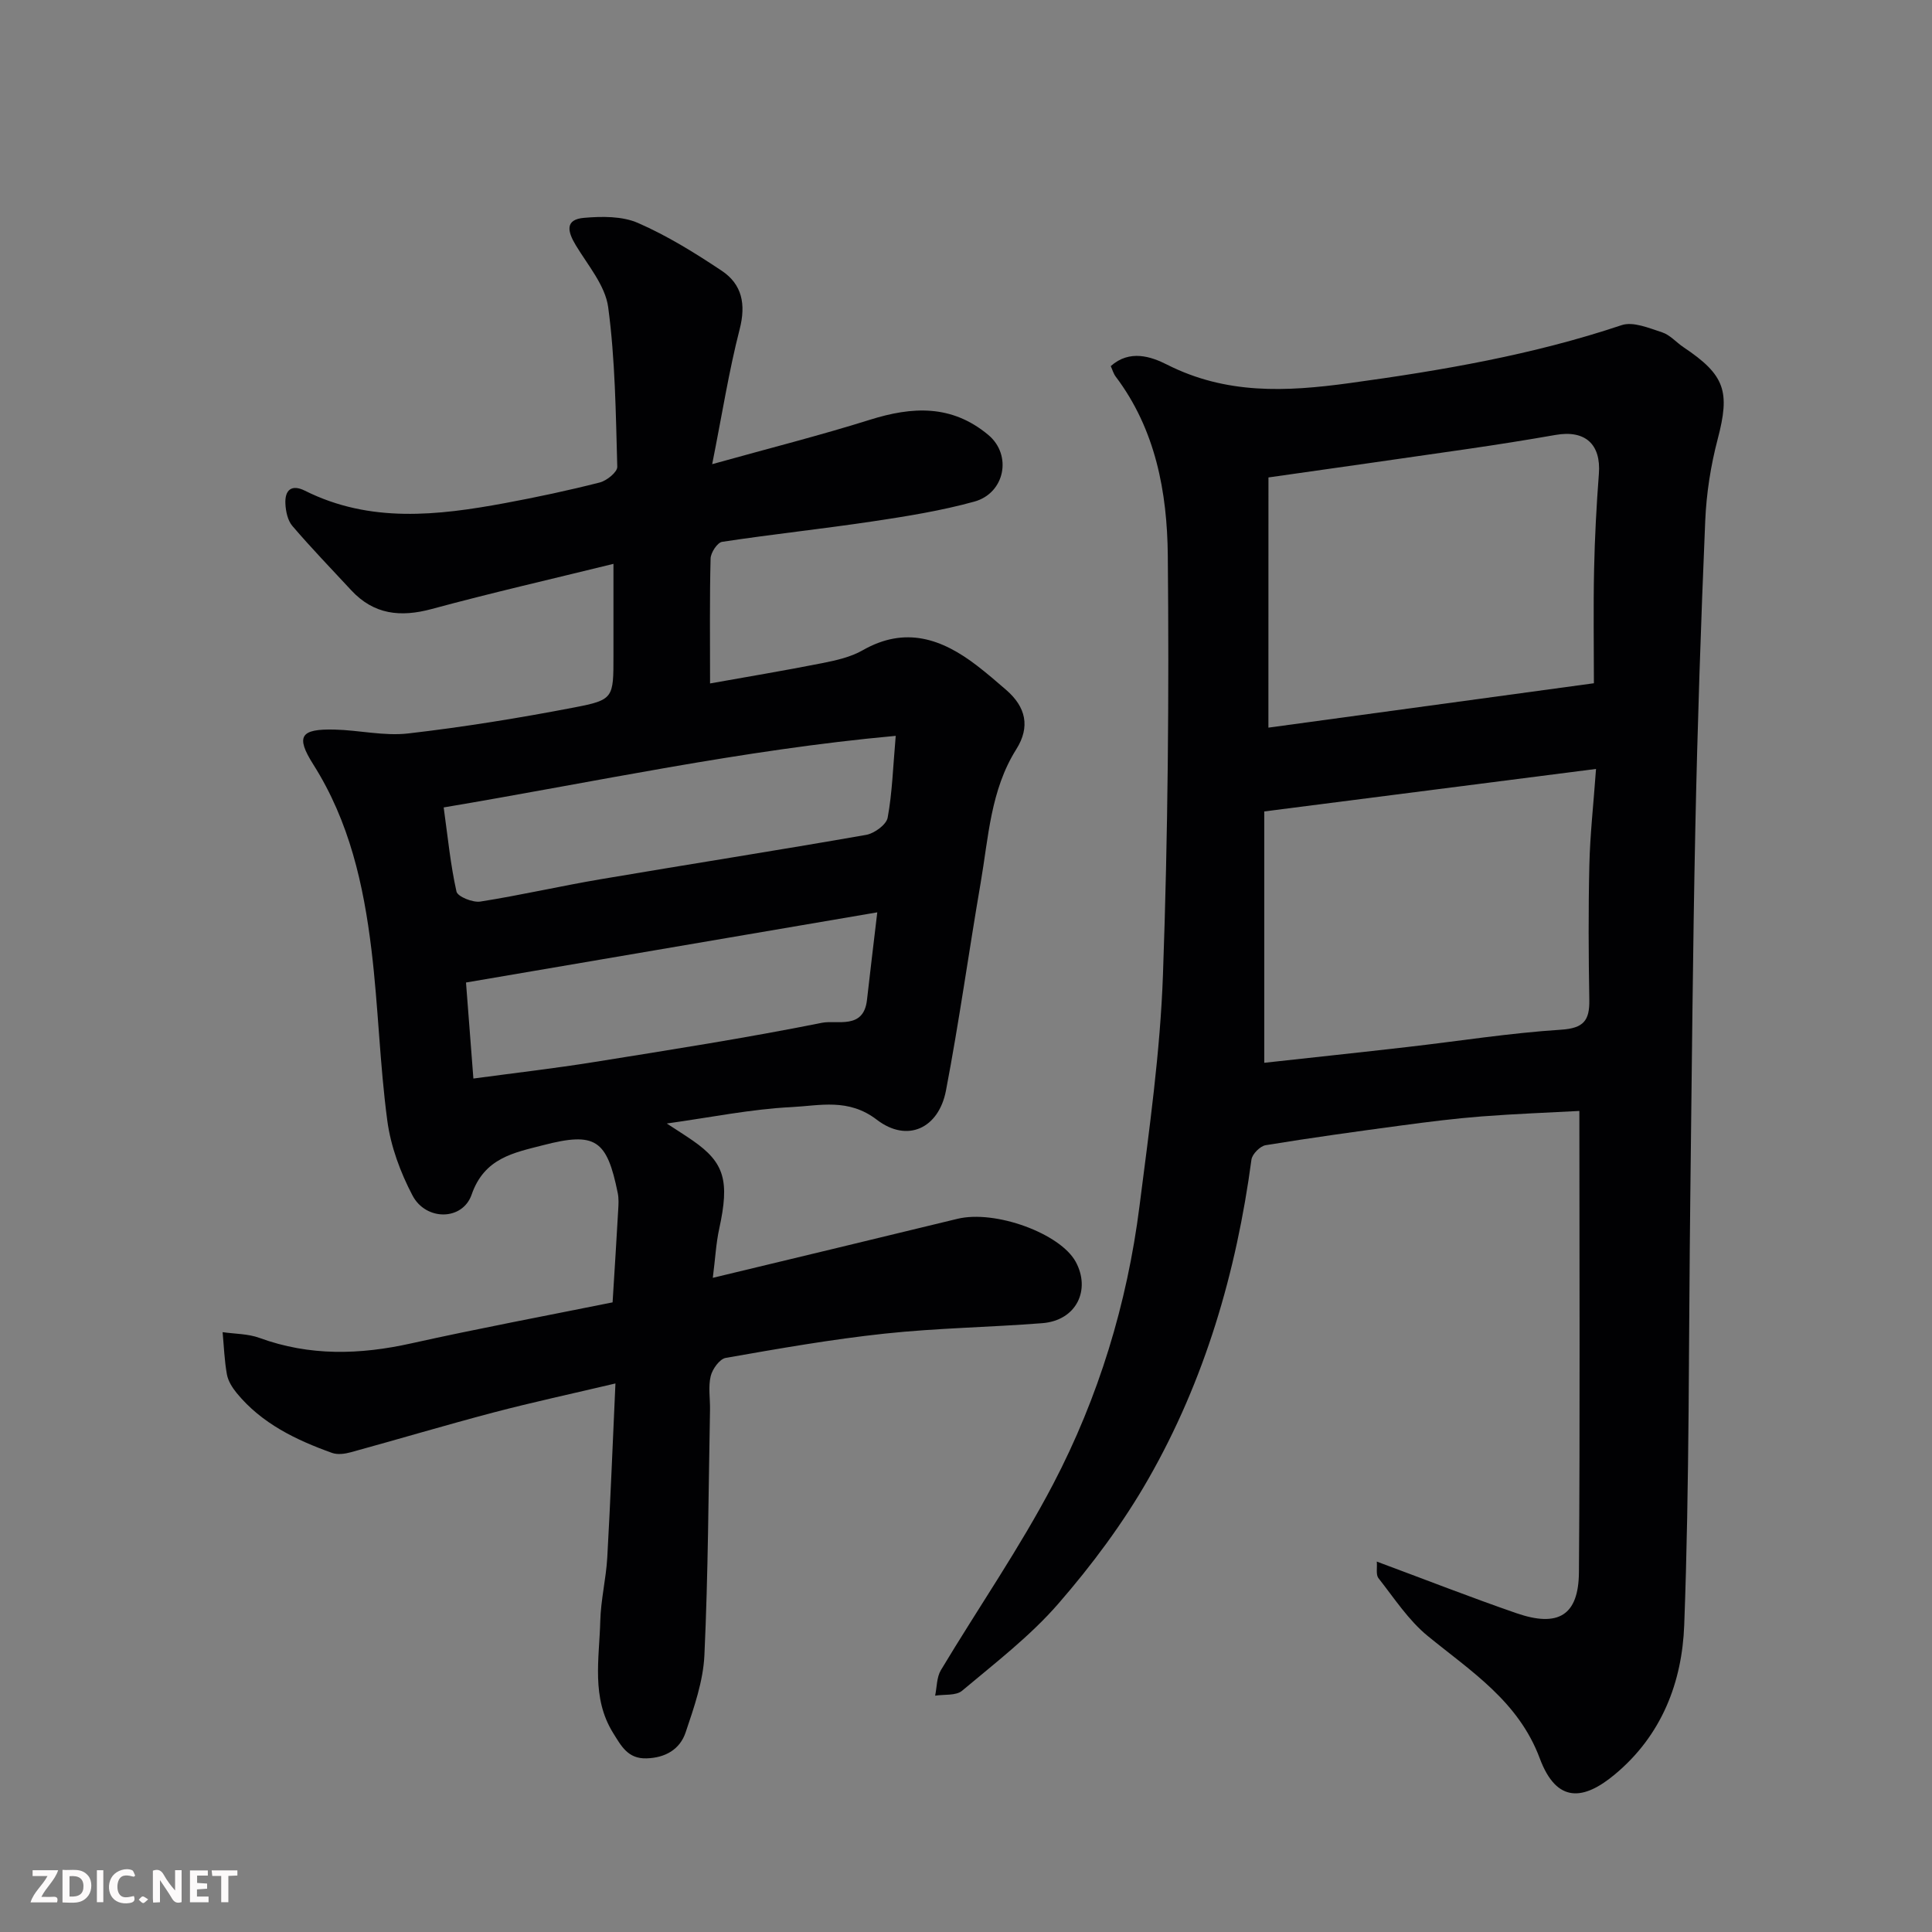 <svg enable-background="new 0 0 400 400" viewBox="0 0 400 400" xmlns="http://www.w3.org/2000/svg"><rect x="0" y="0" width="400" height="400" fill="#808080" stroke="none"/><path d="m126.83 269.64c.45-7.28.83-13.2 1.16-19.13.07-1.16.14-2.37-.09-3.49-2.24-11.09-4.61-12.73-15.46-9.92-6.03 1.56-12.16 2.62-14.79 10.22-1.88 5.44-9.47 5.47-12.24.2-2.51-4.77-4.51-10.16-5.22-15.48-1.57-11.72-1.86-23.62-3.28-35.36-1.63-13.47-4.56-26.58-12.03-38.38-3.76-5.93-2.62-7.41 4.37-7.25 5.11.12 10.29 1.38 15.29.8 11.51-1.33 22.97-3.19 34.35-5.38 8.19-1.57 8.12-1.97 8.12-10.76 0-5.99 0-11.98 0-18.97-12.84 3.16-25.3 6.01-37.63 9.35-6.47 1.75-11.98 1.16-16.66-3.88-4.09-4.41-8.28-8.75-12.19-13.32-.97-1.13-1.36-3.01-1.44-4.57-.15-2.83 1.23-4.13 4.05-2.72 13.47 6.74 27.46 5.15 41.48 2.55 6.56-1.22 13.09-2.61 19.56-4.26 1.45-.37 3.66-2.16 3.62-3.25-.31-11.03-.42-22.12-1.88-33.02-.6-4.5-4.19-8.67-6.7-12.83-1.7-2.81-2.34-5.35 1.71-5.69 3.7-.32 7.9-.37 11.18 1.07 6.06 2.65 11.79 6.2 17.32 9.89 4.21 2.81 5.04 6.93 3.71 12.1-2.22 8.62-3.6 17.45-5.69 27.94 11.9-3.32 22.37-5.96 32.65-9.19 8.79-2.76 16.92-3.19 24.5 3.12 5.02 4.18 3.44 12.08-2.87 13.82-6.88 1.9-13.99 3.04-21.07 4.1-10.36 1.55-20.79 2.66-31.15 4.23-.99.15-2.36 2.24-2.39 3.46-.21 8.24-.11 16.49-.11 25.86 7.36-1.32 15.33-2.64 23.25-4.21 2.86-.57 5.87-1.24 8.35-2.66 8.82-5.04 16.4-2.4 23.66 3.18 2.08 1.6 4.08 3.32 6.06 5.04 4.05 3.51 5.02 7.61 2.08 12.28-5.34 8.47-5.75 18.25-7.38 27.68-2.46 14.32-4.45 28.73-7.18 42.99-1.5 7.81-7.99 10.87-14.31 6.03-5.9-4.52-11.81-2.91-17.63-2.62-8.43.42-16.79 2.14-25.86 3.4 2.03 1.33 3.74 2.4 5.4 3.55 6.57 4.56 7.62 8.33 5.46 18.22-.66 3-.81 6.1-1.33 10.18 17.52-4.22 34.08-8.18 50.62-12.21 7.85-1.92 21.33 3.03 24.52 8.9 3.12 5.74.22 12.14-6.94 12.7-10.85.85-21.77 1-32.59 2.16-11.04 1.18-22 3.11-32.94 5.03-1.26.22-2.76 2.31-3.11 3.78-.53 2.21-.1 4.63-.14 6.97-.32 16.93-.38 33.88-1.16 50.8-.25 5.39-2.14 10.79-3.89 15.99-1.17 3.48-4.16 5.26-8.1 5.37-3.87.12-5.25-2.6-6.9-5.24-4.56-7.32-2.87-15.37-2.67-23.19.11-4.4 1.2-8.77 1.45-13.18.66-11.7 1.11-23.42 1.69-36.01-9.09 2.15-17.18 3.89-25.17 5.99-9.91 2.61-19.72 5.54-29.6 8.25-1.23.34-2.75.55-3.9.14-7.47-2.68-14.56-6.08-19.74-12.39-.91-1.11-1.78-2.49-2.03-3.86-.52-2.87-.62-5.83-.89-8.75 2.55.37 5.26.32 7.63 1.19 10.4 3.8 20.79 3.5 31.43 1.13 13.81-3.07 27.73-5.68 41.68-8.49zm-34.97-102.47c.86 6.19 1.41 11.89 2.65 17.42.24 1.05 3.36 2.31 4.93 2.07 8.35-1.31 16.6-3.22 24.94-4.63 18.31-3.11 36.66-5.97 54.95-9.18 1.7-.3 4.18-2.11 4.45-3.56.95-5.13 1.1-10.41 1.67-16.94-31.87 2.9-62.29 9.56-93.59 14.82zm4.62 36.25c.52 6.76 1 13.04 1.53 19.88 8.76-1.18 16.86-2.11 24.9-3.4 15.79-2.53 31.59-5 47.26-8.14 3.13-.63 8.64 1.48 9.33-4.74.61-5.49 1.29-10.96 2.13-18.13-29.06 4.97-56.81 9.7-85.15 14.53z" fill="#010103"/><path d="m285.05 323.31c10 3.71 19.39 7.39 28.9 10.68 8.68 3 12.88.46 12.95-8.46.24-31.58.09-63.16.09-95.52-6.21.34-13.22.59-20.2 1.13-5.55.43-11.09 1.13-16.61 1.87-9.39 1.26-18.79 2.56-28.14 4.09-1.15.19-2.78 1.84-2.94 2.98-3.13 23.34-9.65 45.67-21.35 66.13-5.24 9.17-11.68 17.81-18.61 25.79-5.84 6.73-13.08 12.28-19.95 18.05-1.26 1.06-3.69.72-5.58 1.02.37-1.77.31-3.81 1.19-5.28 7.71-12.86 16.3-25.25 23.24-38.51 9.41-17.99 15.32-37.37 17.88-57.56 2.03-15.94 4.3-31.94 4.86-47.97 1.03-28.9 1.28-57.85 1-86.77-.13-13.05-2.51-26.03-10.78-37-.47-.62-.69-1.44-1.03-2.18 3.91-3.49 8.36-1.98 11.65-.31 12.24 6.19 24.57 5.64 37.77 3.83 19.14-2.62 37.99-5.85 56.35-12 2.38-.8 5.68.61 8.39 1.49 1.63.53 2.92 2.07 4.41 3.07 8.67 5.79 9.68 9.19 7.08 19.07-1.44 5.48-2.33 11.22-2.57 16.88-.9 21.19-1.61 42.39-2.05 63.59-.53 25.42-.73 50.85-1.04 76.28-.36 29.59-.16 59.2-1.26 88.77-.44 11.74-4.6 22.81-14.42 30.95-6.33 5.26-11.96 6.07-15.48-3.35-4.41-11.82-14.17-17.98-23.16-25.32-4.03-3.28-7-7.89-10.27-12.04-.53-.73-.21-2.17-.32-3.4zm45.39-164.11c-23.39 3-45.7 5.85-68.69 8.8v52.04c9.89-1.09 19.82-2.14 29.73-3.28 10.57-1.21 21.1-2.89 31.7-3.57 4.7-.3 5.94-1.91 5.87-6.15-.16-9.32-.21-18.64.01-27.96.14-6.21.84-12.4 1.38-19.88zm-67.83-8.55c22.53-3.07 44.24-6.03 67.39-9.19 0-7.79-.13-15.69.04-23.58.14-6.6.49-13.2.99-19.77.47-6.13-2.82-9.14-8.98-8.06-6.11 1.07-12.24 2.04-18.37 2.93-13.73 2-27.47 3.93-41.06 5.87-.01 16.92-.01 34.13-.01 51.8z" fill="#010103"/><g fill="#fcfafa"><path d="m37.59 393.81c-.92.31-1.52.05-2-.78-.7-1.2-1.52-2.34-2.47-3.78v4.59c-.55.03-.95.05-1.41.07-.03-.37-.06-.64-.06-.91 0-1.91 0-3.81 0-5.7 1.13-.41 1.77-.03 2.29.91.62 1.11 1.38 2.14 2.31 3.19v-4.2h1.35v6.61z"/><path d="m12.94 393.88v-6.75c1.9.19 3.93-.54 5.37 1.29.8 1.01.78 2.88.03 3.97-1.37 1.97-3.4 1.51-5.4 1.49m1.45-1.22c2.04.12 2.92-.58 2.89-2.21-.03-1.51-.98-2.19-2.89-2z"/><path d="m11.81 393.87h-5.49c.68-2.18 2.47-3.48 3.51-5.45h-3.08v-1.21h5.29c-.71 2.13-2.44 3.48-3.47 5.51.86 0 1.63.04 2.39-.01.79-.05 1.14.21.85 1.16"/><path d="m39.33 393.86v-6.61h3.7v1.07h-2.22v1.52c.68.04 1.34.09 2.07.13v1.07c-.72.05-1.38.09-2.1.14v1.48h2.4v1.19h-3.84z"/><path d="m27.71 388.56c-1.15-.3-2.46-.61-3.1.64-.37.73-.41 1.93-.06 2.67.63 1.35 1.99.93 3.17.68.35.94-.01 1.32-.93 1.46-1.62.25-3.05-.27-3.76-1.48-.73-1.24-.6-3.03.31-4.17.88-1.11 2.71-1.7 4-1.16.32.13.44.74.65 1.12-.1.08-.19.16-.28.24"/><path d="m49.15 387.24v1.07c-.59.02-1.17.05-1.87.08v5.44h-1.48v-5.44h-1.85c-.05-.4-.08-.73-.13-1.15z"/><path d="m20.06 387.21h1.33v6.62h-1.33z"/><path d="m30.68 393.25c-.49.38-.8.79-1.05.76-.32-.05-.6-.45-.9-.7.26-.24.51-.64.8-.67.29-.04.62.3 1.15.61"/></g></svg>